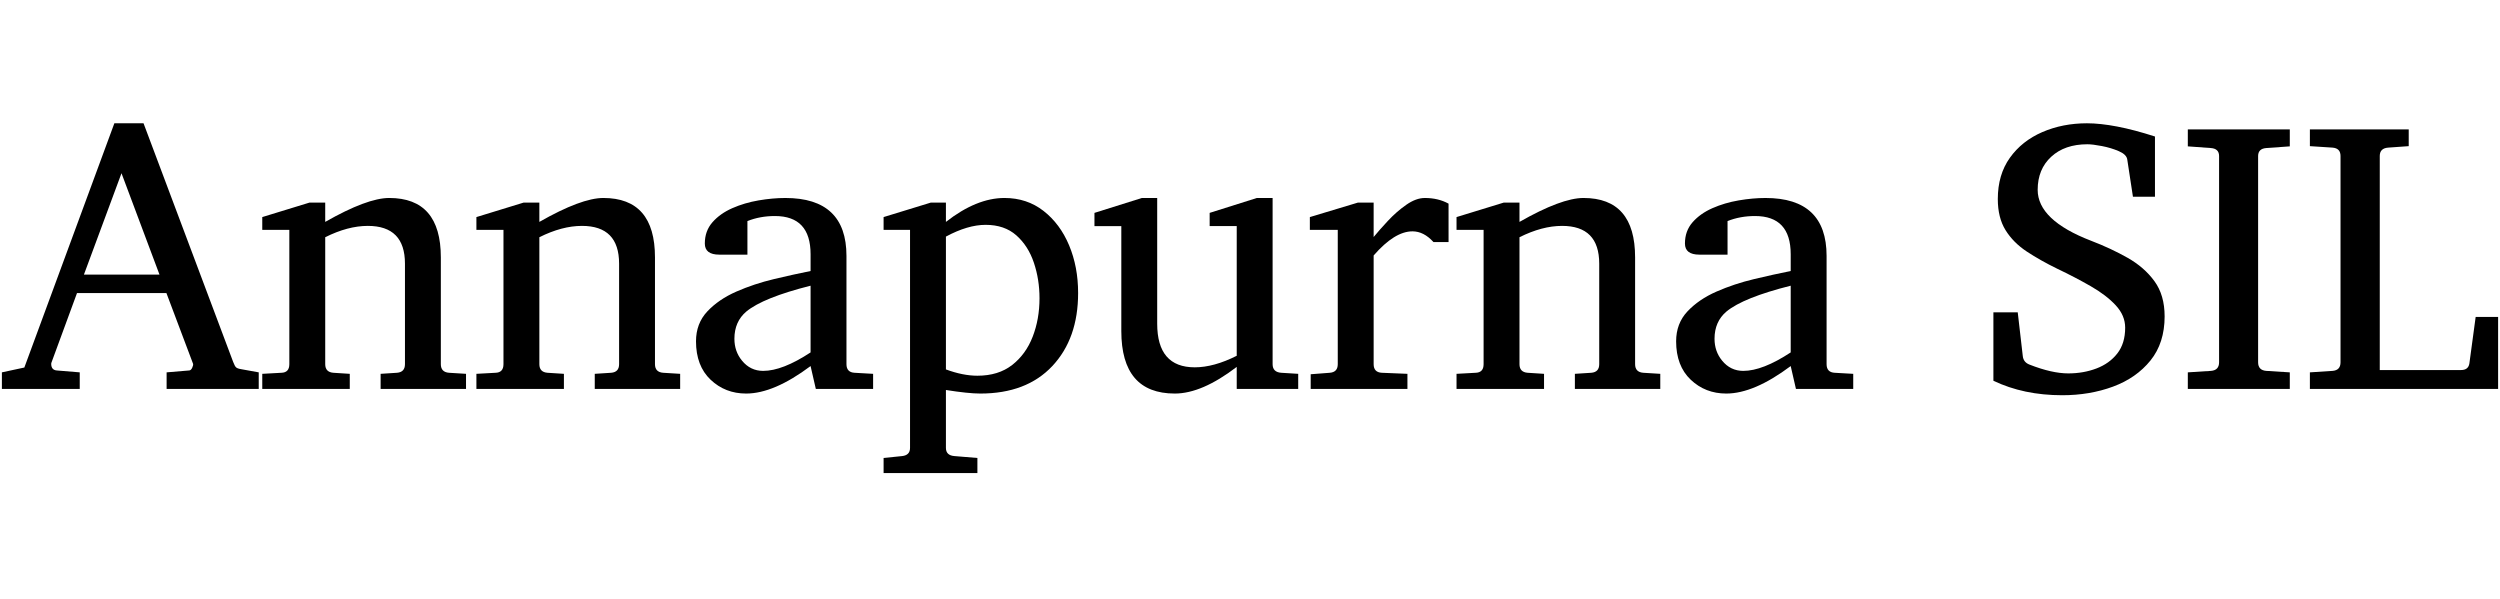 <svg width="95.312" height="22.836" viewBox="0 0 95.312 22.836" xmlns="http://www.w3.org/2000/svg"><path transform="translate(0 15.148) scale(.008 -.008)" d="m1233 40h-439v79l107 9q9 0 15 13t4 19l-127 337h-426l-122-332q-1-2-1-5 0-30 27-32l109-9v-79h-371v79l107 23 429 1164h139l427-1137q8-21 14-26 6-6 25-9l83-15zm-473 545-181 483-179-483z"/><path transform="translate(9.703 15.148) scale(.008 -.008)" d="m1008 40h-407v72l78 5q38 3 38 41v479q0 180-177 180-95 0-203-54v-605q0-38 39-41l78-5v-72h-417v72l91 5q38 1 38 41v640h-129v61l225 69h75v-92q200 114 305 114 246 0 246-283v-509q0-38 39-41l81-5z"/><path transform="translate(17.867 15.148) scale(.008 -.008)" d="m1008 40h-407v72l78 5q38 3 38 41v479q0 180-177 180-95 0-203-54v-605q0-38 39-41l78-5v-72h-417v72l91 5q38 1 38 41v640h-129v61l225 69h75v-92q200 114 305 114 246 0 246-283v-509q0-38 39-41l81-5z"/><path transform="translate(26.031 15.148) scale(.008 -.008)" d="m907 40h-273l-25 109q-175-131-307-131-100 0-169.5 66t-69.5 183q0 85 54 142.5t138.5 94.5 179 59.5 174.5 38.5v80q0 182-170 182-71 0-131-24v-160h-134q-69 0-69 53 0 60 36.5 101.5t94.5 67 125 37 128 11.5q291 0 291-276v-516q0-39 39-41l88-5zm-298 174v318q-226-57-306-123-57-48-57-130 0-60 36-104 40-49 101-49 92 0 226 88z"/><path transform="translate(33.367 15.148) scale(.008 -.008)" d="m967 497q0-217-123-348t-343-131q-57 0-164 17v-276q0-36 41-39l109-9v-72h-447v72l88 9q38 4 38 39v1039h-126v61l225 69h72v-92q146 114 279 114 107 0 186-61.5t122-164 43-227.5zm-184-25q0 90-27 170t-83.5 130-146.5 50q-85 0-189-56v-633q81-30 150-30 100 0 165.5 51t98 135 32.5 183z"/><path transform="translate(41.414 15.148) scale(.008 -.008)" d="m1010 40h-293v105q-166-127-295-127-255 0-255 298v500h-128v63l226 71h73v-599q0-208 179-208 91 0 200 55v618h-129v63l225 71h75v-792q0-38 41-41l81-5z"/><path transform="translate(49.602 15.148) scale(.008 -.008)" d="m703 740h-72q-46 51-100 51-85 0-185-115v-518q0-39 39-41l122-5v-72h-461v70l91 7q38 3 38 41v640h-133v61l229 69h75v-164q27 33 68 77t87.5 76.5 88.5 32.5q64 0 113-27z"/><path transform="translate(55.234 15.148) scale(.008 -.008)" d="m1008 40h-407v72l78 5q38 3 38 41v479q0 180-177 180-95 0-203-54v-605q0-38 39-41l78-5v-72h-417v72l91 5q38 1 38 41v640h-129v61l225 69h75v-92q200 114 305 114 246 0 246-283v-509q0-38 39-41l81-5z"/><path transform="translate(63.398 15.148) scale(.008 -.008)" d="m907 40h-273l-25 109q-175-131-307-131-100 0-169.5 66t-69.5 183q0 85 54 142.5t138.5 94.5 179 59.5 174.5 38.5v80q0 182-170 182-71 0-131-24v-160h-134q-69 0-69 53 0 60 36.5 101.5t94.5 67 125 37 128 11.5q291 0 291-276v-516q0-39 39-41l88-5zm-298 174v318q-226-57-306-123-57-48-57-130 0-60 36-104 40-49 101-49 92 0 226 88z"/><path transform="translate(75.422 15.148) scale(.008 -.008)" d="m888 386q0-127-67.5-210.5t-178.5-124.5-242-41q-184 0-328 69v326h116l24-208q3-30 32-41 107-42 185-42 72 0 134 23.5t99.5 71.5 37.5 123q0 58-45 106.5t-119 91-160 83.5q-80 39-144.5 81.5t-101.5 102-37 148.5q0 116 57.5 196.5t154.5 122.5 213 42q63 0 144-15.5t180-47.5v-287h-105l-27 177q-3 24-40 40t-81 24.5-69 8.5q-108 0-172.5-59.5t-64.5-157.5q0-145 255-243 94-36 173.5-81t128-111.5 48.5-167.5z"/><path transform="translate(82.922 15.148) scale(.008 -.008)" d="m547 40h-486v79l110 7q39 3 39 41v983q0 35-39 38l-110 8v81h486v-81l-112-8q-39-3-39-38v-983q0-38 39-41l112-7z"/><path transform="translate(87.672 15.148) scale(.008 -.008)" d="m49 40v79l108 7q38 3 38 41v983q0 37-38 40l-108 7v80h471v-80l-98-7q-40-3-40-40v-1020h387q35 0 40 31l30 222h107v-343z"/></svg>